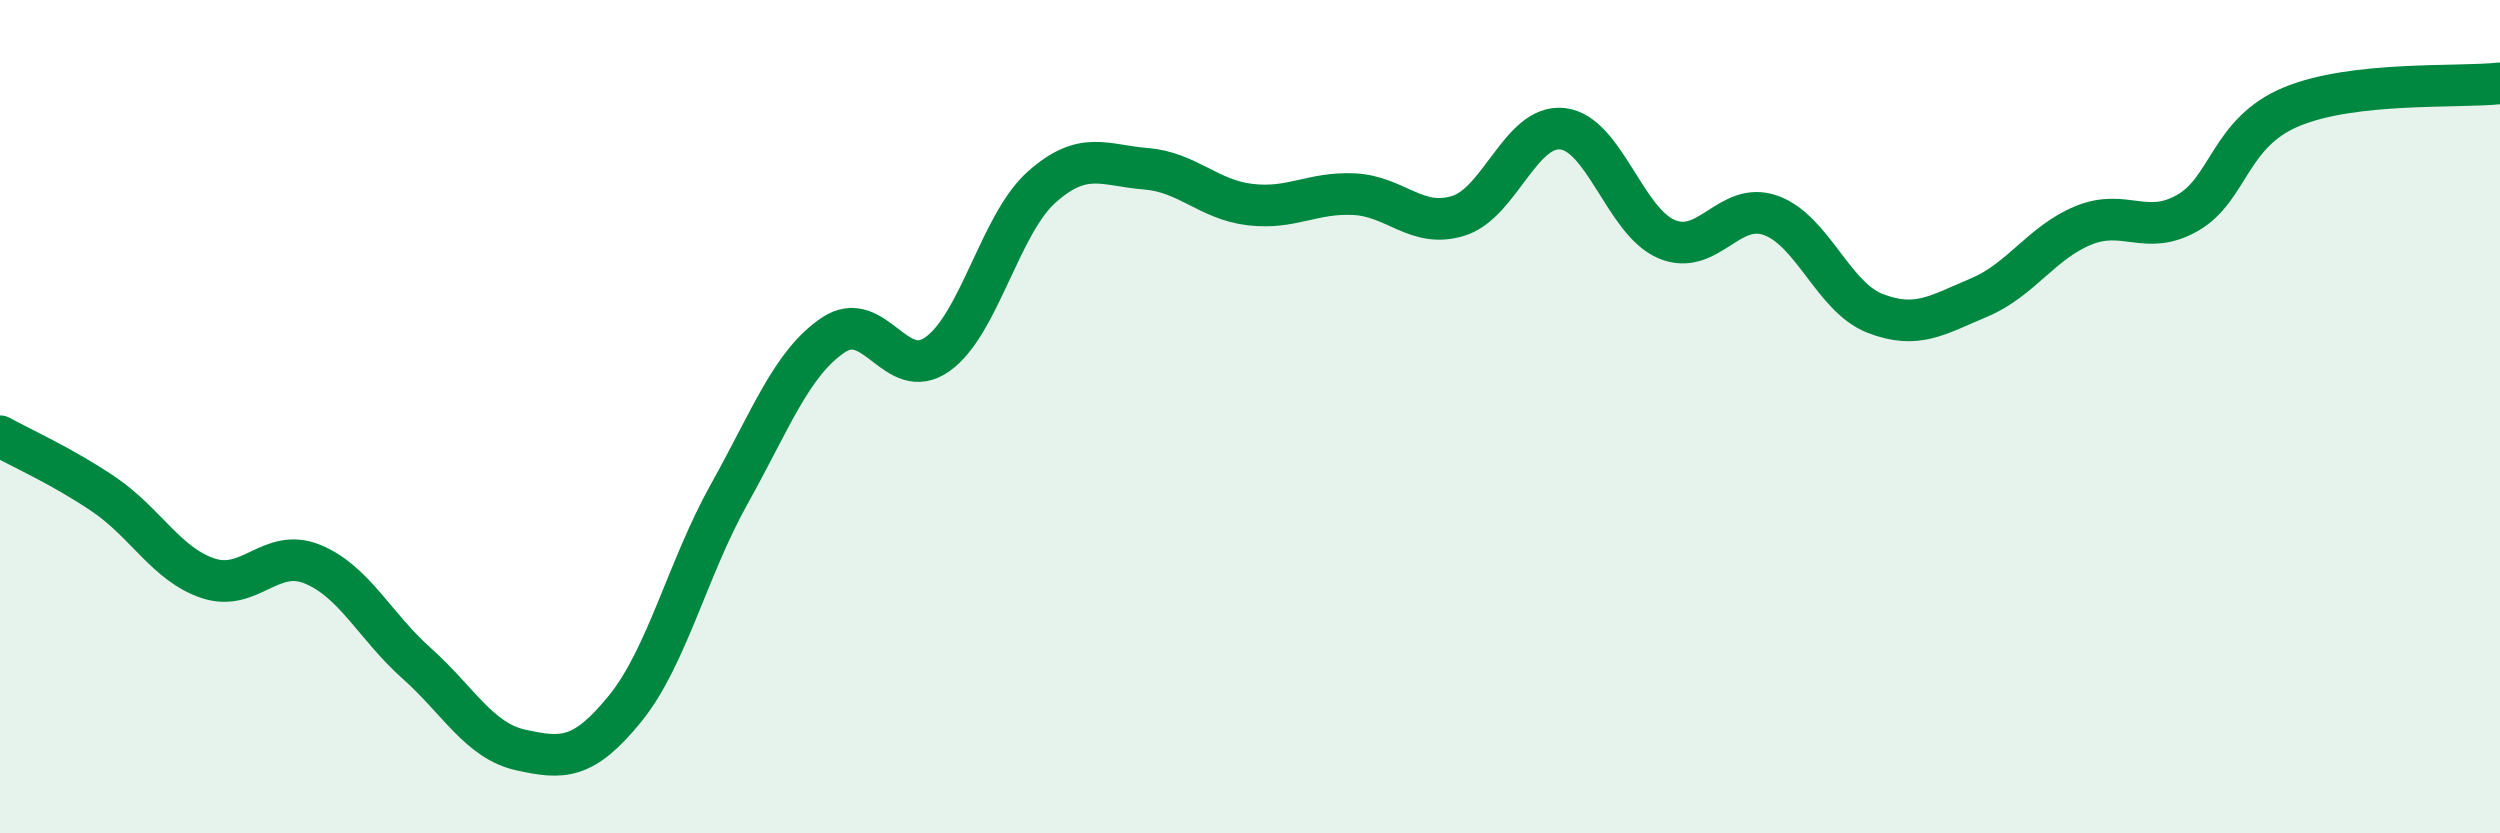 
    <svg width="60" height="20" viewBox="0 0 60 20" xmlns="http://www.w3.org/2000/svg">
      <path
        d="M 0,10.47 C 0.5,10.75 1.5,11.19 2.5,11.87 C 3.5,12.55 4,13.55 5,13.88 C 6,14.21 6.5,13.13 7.5,13.54 C 8.5,13.95 9,15.03 10,15.92 C 11,16.81 11.5,17.78 12.5,18 C 13.5,18.22 14,18.24 15,17.01 C 16,15.78 16.5,13.65 17.5,11.86 C 18.5,10.07 19,8.71 20,8.04 C 21,7.37 21.5,9.21 22.5,8.5 C 23.5,7.79 24,5.38 25,4.49 C 26,3.6 26.5,3.97 27.5,4.05 C 28.5,4.13 29,4.79 30,4.91 C 31,5.03 31.5,4.61 32.5,4.66 C 33.5,4.71 34,5.49 35,5.18 C 36,4.87 36.5,2.98 37.5,3.09 C 38.5,3.2 39,5.32 40,5.74 C 41,6.16 41.5,4.81 42.5,5.17 C 43.5,5.53 44,7.13 45,7.52 C 46,7.91 46.5,7.56 47.5,7.14 C 48.5,6.72 49,5.82 50,5.41 C 51,5 51.5,5.68 52.5,5.11 C 53.5,4.54 53.5,3.18 55,2.56 C 56.5,1.94 59,2.11 60,2L60 20L0 20Z"
        fill="#008740"
        opacity="0.1"
        stroke-linecap="round"
        stroke-linejoin="round"
      />
      <path
        d="M 0,10.47 C 0.5,10.75 1.5,11.19 2.5,11.87 C 3.5,12.55 4,13.55 5,13.88 C 6,14.21 6.5,13.13 7.5,13.54 C 8.5,13.95 9,15.03 10,15.92 C 11,16.81 11.5,17.78 12.5,18 C 13.5,18.22 14,18.24 15,17.01 C 16,15.78 16.5,13.65 17.5,11.86 C 18.5,10.07 19,8.71 20,8.04 C 21,7.37 21.5,9.21 22.5,8.5 C 23.5,7.79 24,5.38 25,4.49 C 26,3.6 26.5,3.97 27.5,4.05 C 28.5,4.13 29,4.79 30,4.91 C 31,5.03 31.5,4.61 32.5,4.66 C 33.5,4.71 34,5.49 35,5.18 C 36,4.87 36.5,2.98 37.5,3.09 C 38.5,3.2 39,5.32 40,5.74 C 41,6.16 41.5,4.81 42.5,5.17 C 43.5,5.53 44,7.13 45,7.52 C 46,7.91 46.5,7.56 47.5,7.14 C 48.5,6.72 49,5.82 50,5.41 C 51,5 51.5,5.68 52.5,5.11 C 53.5,4.54 53.5,3.18 55,2.56 C 56.5,1.94 59,2.11 60,2"
        stroke="#008740"
        stroke-width="1"
        fill="none"
        stroke-linecap="round"
        stroke-linejoin="round"
      />
    </svg>
  